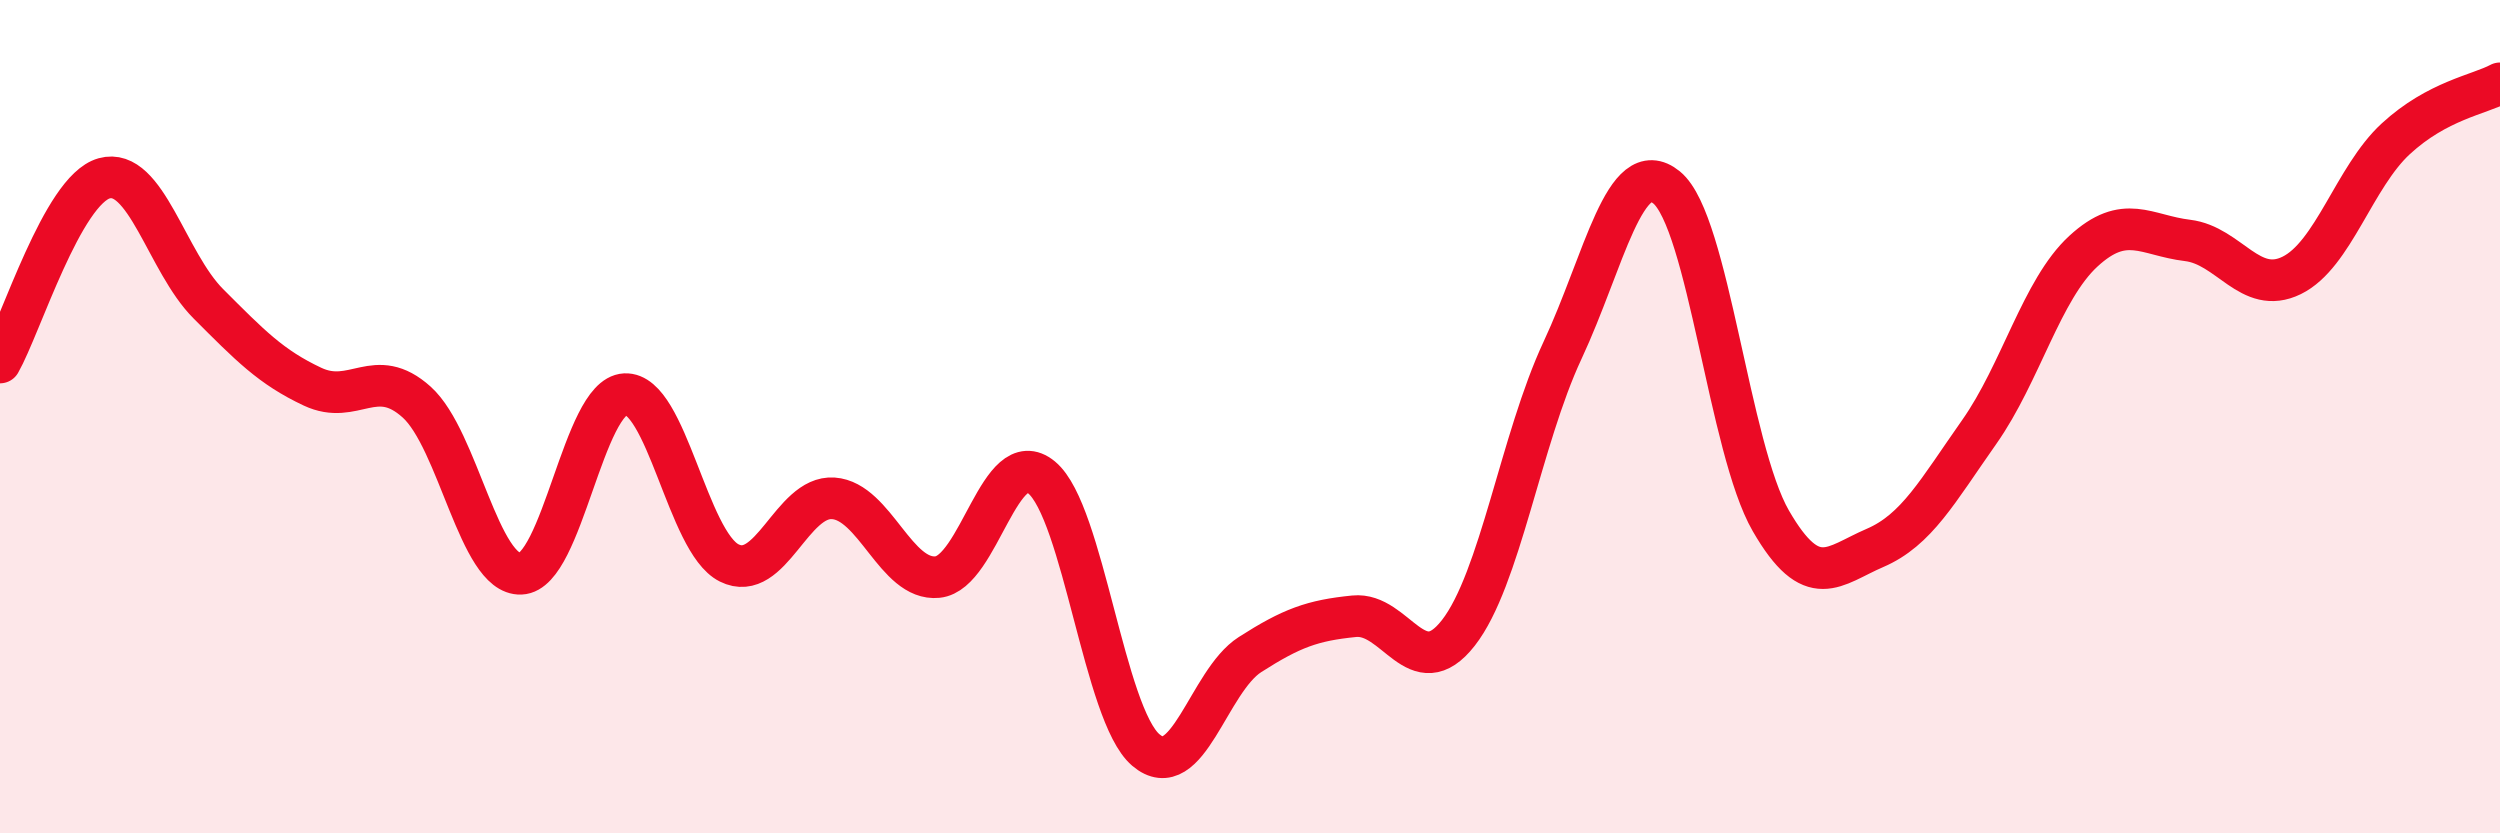 
    <svg width="60" height="20" viewBox="0 0 60 20" xmlns="http://www.w3.org/2000/svg">
      <path
        d="M 0,8.7 C 0.5,7.82 1.5,4.56 2.5,4.28 C 3.5,4 4,6.29 5,7.29 C 6,8.29 6.5,8.81 7.5,9.28 C 8.5,9.75 9,8.75 10,9.65 C 11,10.55 11.5,13.81 12.5,13.77 C 13.5,13.73 14,9.51 15,9.46 C 16,9.41 16.5,13.01 17.5,13.51 C 18.5,14.01 19,11.89 20,11.96 C 21,12.03 21.5,13.95 22.5,13.85 C 23.5,13.75 24,10.63 25,11.46 C 26,12.29 26.5,17.15 27.5,18 C 28.5,18.85 29,16.35 30,15.71 C 31,15.07 31.5,14.89 32.5,14.79 C 33.5,14.69 34,16.47 35,15.19 C 36,13.91 36.5,10.55 37.5,8.41 C 38.5,6.27 39,3.68 40,4.5 C 41,5.32 41.5,10.77 42.5,12.5 C 43.5,14.23 44,13.58 45,13.15 C 46,12.72 46.5,11.79 47.5,10.37 C 48.5,8.95 49,6.95 50,6.03 C 51,5.11 51.5,5.65 52.5,5.77 C 53.5,5.89 54,7.1 55,6.61 C 56,6.12 56.5,4.25 57.5,3.33 C 58.5,2.41 59.5,2.27 60,2L60 20L0 20Z"
        fill="#EB0A25"
        opacity="0.1"
        stroke-linecap="round"
        stroke-linejoin="round"
      />
      <path
        d="M 0,8.7 C 0.5,7.82 1.5,4.56 2.5,4.28 C 3.5,4 4,6.29 5,7.29 C 6,8.29 6.5,8.81 7.5,9.28 C 8.5,9.75 9,8.75 10,9.65 C 11,10.55 11.5,13.81 12.5,13.77 C 13.5,13.73 14,9.51 15,9.46 C 16,9.41 16.5,13.01 17.5,13.51 C 18.5,14.01 19,11.89 20,11.96 C 21,12.03 21.5,13.95 22.5,13.85 C 23.5,13.75 24,10.63 25,11.46 C 26,12.29 26.5,17.15 27.5,18 C 28.5,18.85 29,16.35 30,15.71 C 31,15.07 31.5,14.89 32.5,14.79 C 33.5,14.69 34,16.47 35,15.19 C 36,13.91 36.5,10.55 37.5,8.41 C 38.5,6.27 39,3.68 40,4.5 C 41,5.32 41.5,10.77 42.5,12.5 C 43.5,14.23 44,13.58 45,13.15 C 46,12.72 46.5,11.79 47.5,10.37 C 48.5,8.95 49,6.95 50,6.03 C 51,5.11 51.5,5.65 52.5,5.77 C 53.5,5.89 54,7.1 55,6.61 C 56,6.12 56.5,4.25 57.5,3.33 C 58.5,2.41 59.5,2.27 60,2"
        stroke="#EB0A25"
        stroke-width="1"
        fill="none"
        stroke-linecap="round"
        stroke-linejoin="round"
      />
    </svg>
  